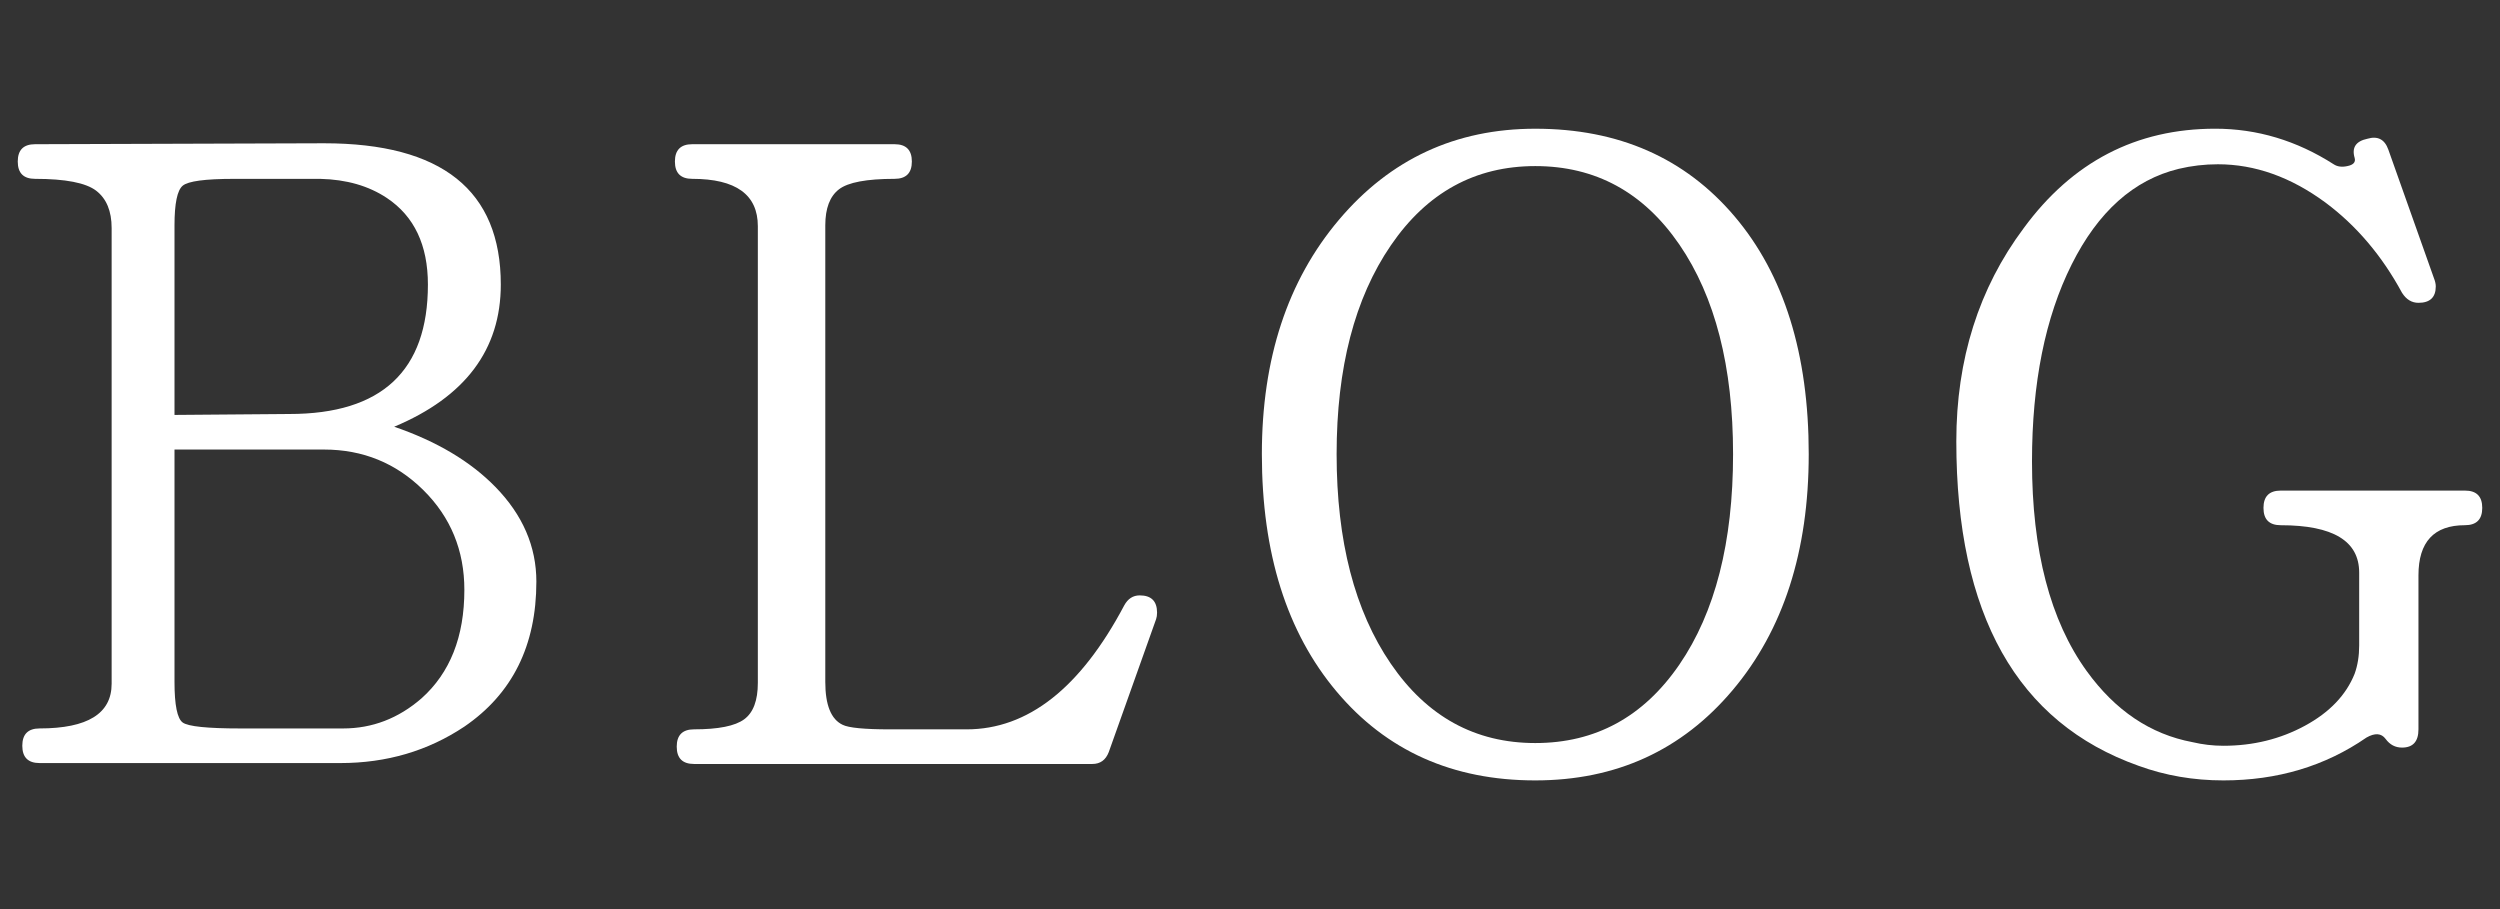 <?xml version="1.0" encoding="UTF-8" standalone="no"?>
<!-- Created with Inkscape (http://www.inkscape.org/) -->

<svg
   xmlns:dc="http://purl.org/dc/elements/1.1/"
   xmlns:cc="http://creativecommons.org/ns#"
   xmlns:rdf="http://www.w3.org/1999/02/22-rdf-syntax-ns#"
   xmlns:svg="http://www.w3.org/2000/svg"
   xmlns="http://www.w3.org/2000/svg"
   xmlns:sodipodi="http://sodipodi.sourceforge.net/DTD/sodipodi-0.dtd"
   xmlns:inkscape="http://www.inkscape.org/namespaces/inkscape"
   width="110"
   height="40"
   viewBox="0 0 110 40"
   id="svg2"
   version="1.1"
   inkscape:version="0.91 r13725"
   sodipodi:docname="news.svg">
  <rect x="0" y="0" width="110" height="40" fill="#333333" stroke="none"/>
  <defs
     id="defs4" />
  <sodipodi:namedview
     id="base"
     pagecolor="#8f8f8f"
     bordercolor="#666666"
     borderopacity="1.0"
     inkscape:pageopacity="0"
     inkscape:pageshadow="2"
     inkscape:zoom="7.919596"
     inkscape:cx="35.087912"
     inkscape:cy="33.225199"
     inkscape:document-units="px"
     inkscape:current-layer="layer1"
     showgrid="false"
     units="px"
     inkscape:snap-text-baseline="false"
     inkscape:snap-center="true"
     inkscape:window-width="1847"
     inkscape:window-height="1058"
     inkscape:window-x="1985"
     inkscape:window-y="-8"
     inkscape:window-maximized="1" />
  <g
     inkscape:label="レイヤー 1"
     inkscape:groupmode="layer"
     id="layer1"
     transform="translate(0,-1012.362)">
    <g
       transform="translate(-1013.451,635.825)"
       id="g117">
      <path
         style="fill:#ffffff"
         inkscape:connector-curvature="0"
         d="m 1037.051,402.132 c 0,2.807 -1.057,4.933 -3.168,6.376 -1.604,1.07 -3.423,1.604 -5.455,1.604 l -13.233,0 c -0.509,0 -0.763,-0.254 -0.763,-0.762 0,-0.507 0.254,-0.762 0.763,-0.762 2.111,0 3.168,-0.655 3.168,-1.965 l 0,-20.051 c 0,-0.749 -0.228,-1.297 -0.682,-1.645 -0.455,-0.347 -1.351,-0.521 -2.687,-0.521 -0.509,0 -0.762,-0.254 -0.762,-0.762 0,-0.507 0.253,-0.762 0.762,-0.762 l 12.713,-0.041 c 5.186,0 7.779,2.072 7.779,6.216 0,2.861 -1.564,4.946 -4.691,6.256 1.871,0.642 3.354,1.524 4.451,2.647 1.204,1.231 1.805,2.622 1.805,4.172 z m -4.772,-13.073 c 0,-1.738 -0.602,-3.008 -1.805,-3.81 -0.802,-0.534 -1.778,-0.815 -2.928,-0.842 -0.134,0 -1.403,0 -3.81,0 -1.258,0 -2.006,0.1 -2.246,0.301 -0.24,0.2 -0.361,0.782 -0.361,1.744 l 0,8.342 5.054,-0.041 c 4.064,0 6.096,-1.898 6.096,-5.694 z m 1.604,13.434 c 0,-1.738 -0.602,-3.202 -1.805,-4.392 -1.203,-1.189 -2.661,-1.784 -4.371,-1.784 l -6.578,0 0,10.226 c 0,1.017 0.121,1.611 0.361,1.785 0.24,0.174 1.083,0.261 2.527,0.261 l 4.531,0 c 1.283,0 2.432,-0.441 3.449,-1.324 1.257,-1.122 1.886,-2.713 1.886,-4.772 z"
         id="path119" />
      <path
         style="fill:#ffffff"
         inkscape:connector-curvature="0"
         d="m 1064.321,403.776 -2.085,5.855 c -0.134,0.348 -0.375,0.521 -0.722,0.521 l -17.525,0 c -0.508,0 -0.762,-0.254 -0.762,-0.762 0,-0.507 0.254,-0.762 0.762,-0.762 1.068,0 1.805,-0.146 2.205,-0.441 0.401,-0.293 0.602,-0.828 0.602,-1.604 l 0,-20.092 c 0,-1.39 -0.962,-2.085 -2.887,-2.085 -0.508,0 -0.762,-0.254 -0.762,-0.762 0,-0.507 0.254,-0.762 0.762,-0.762 l 8.902,0 c 0.508,0 0.762,0.254 0.762,0.762 0,0.508 -0.254,0.762 -0.762,0.762 -1.229,0 -2.045,0.154 -2.445,0.461 -0.401,0.308 -0.602,0.836 -0.602,1.584 l 0,20.092 c 0,1.017 0.254,1.644 0.762,1.885 0.267,0.134 0.962,0.201 2.085,0.201 l 3.368,0 c 2.701,0 5.014,-1.818 6.938,-5.454 0.16,-0.294 0.388,-0.441 0.682,-0.441 0.508,0 0.763,0.254 0.763,0.762 0,0.107 -0.015,0.2 -0.041,0.28 z"
         id="path121" />
      <path
         style="fill:#ffffff"
         inkscape:connector-curvature="0"
         d="m 1093.035,396.518 c 0,4.278 -1.116,7.74 -3.349,10.387 -2.232,2.647 -5.127,3.97 -8.683,3.97 -3.636,0 -6.55,-1.303 -8.742,-3.91 -2.192,-2.606 -3.288,-6.088 -3.288,-10.447 0,-4.197 1.129,-7.633 3.389,-10.307 2.258,-2.673 5.139,-4.01 8.642,-4.01 3.663,0 6.583,1.284 8.763,3.85 2.178,2.566 3.268,6.055 3.268,10.467 z m -3.329,0 c 0,-3.85 -0.789,-6.924 -2.365,-9.224 -1.578,-2.299 -3.689,-3.449 -6.337,-3.449 -2.646,0 -4.767,1.163 -6.356,3.489 -1.591,2.326 -2.386,5.388 -2.386,9.184 0,3.824 0.795,6.898 2.386,9.224 1.59,2.326 3.71,3.489 6.356,3.489 2.647,0 4.759,-1.149 6.337,-3.449 1.576,-2.3 2.365,-5.387 2.365,-9.264 z"
         id="path123" />
      <path
         style="fill:#ffffff"
         inkscape:connector-curvature="0"
         d="m 1122.67,398.884 c 0,0.508 -0.254,0.762 -0.762,0.762 -1.363,0 -2.045,0.736 -2.045,2.206 l 0,6.777 c 0,0.535 -0.241,0.802 -0.723,0.802 -0.295,0 -0.535,-0.126 -0.722,-0.381 -0.187,-0.254 -0.468,-0.274 -0.843,-0.06 -1.818,1.257 -3.916,1.885 -6.295,1.885 -1.311,0 -2.555,-0.213 -3.73,-0.642 -5.348,-1.898 -8.021,-6.657 -8.021,-14.277 0,-3.609 0.989,-6.737 2.968,-9.384 2.139,-2.914 4.945,-4.372 8.422,-4.372 1.845,0 3.582,0.521 5.213,1.564 0.16,0.107 0.361,0.134 0.602,0.081 0.268,-0.053 0.375,-0.174 0.321,-0.361 -0.134,-0.455 0.054,-0.735 0.562,-0.842 0.454,-0.134 0.762,0.027 0.922,0.481 l 2.006,5.655 c 0.053,0.134 0.08,0.254 0.08,0.361 0,0.481 -0.255,0.722 -0.762,0.722 -0.295,0 -0.535,-0.146 -0.723,-0.441 -0.882,-1.63 -2.005,-2.954 -3.368,-3.97 -1.524,-1.123 -3.103,-1.685 -4.732,-1.685 -0.589,0 -1.163,0.067 -1.725,0.201 -1.979,0.481 -3.549,1.885 -4.712,4.211 -1.163,2.326 -1.744,5.213 -1.744,8.662 0,3.93 0.802,7.005 2.406,9.224 1.256,1.738 2.807,2.781 4.651,3.128 0.454,0.107 0.909,0.16 1.364,0.16 1.309,0 2.506,-0.294 3.589,-0.882 1.083,-0.587 1.811,-1.35 2.186,-2.286 0.134,-0.374 0.2,-0.789 0.2,-1.243 l 0,-3.208 c 0,-1.39 -1.149,-2.085 -3.449,-2.085 -0.508,0 -0.762,-0.253 -0.762,-0.762 0,-0.508 0.254,-0.762 0.762,-0.762 l 8.102,0 c 0.509,-10e-4 0.762,0.253 0.762,0.761 z"
         id="path125" />
    </g>
  </g>
</svg>

